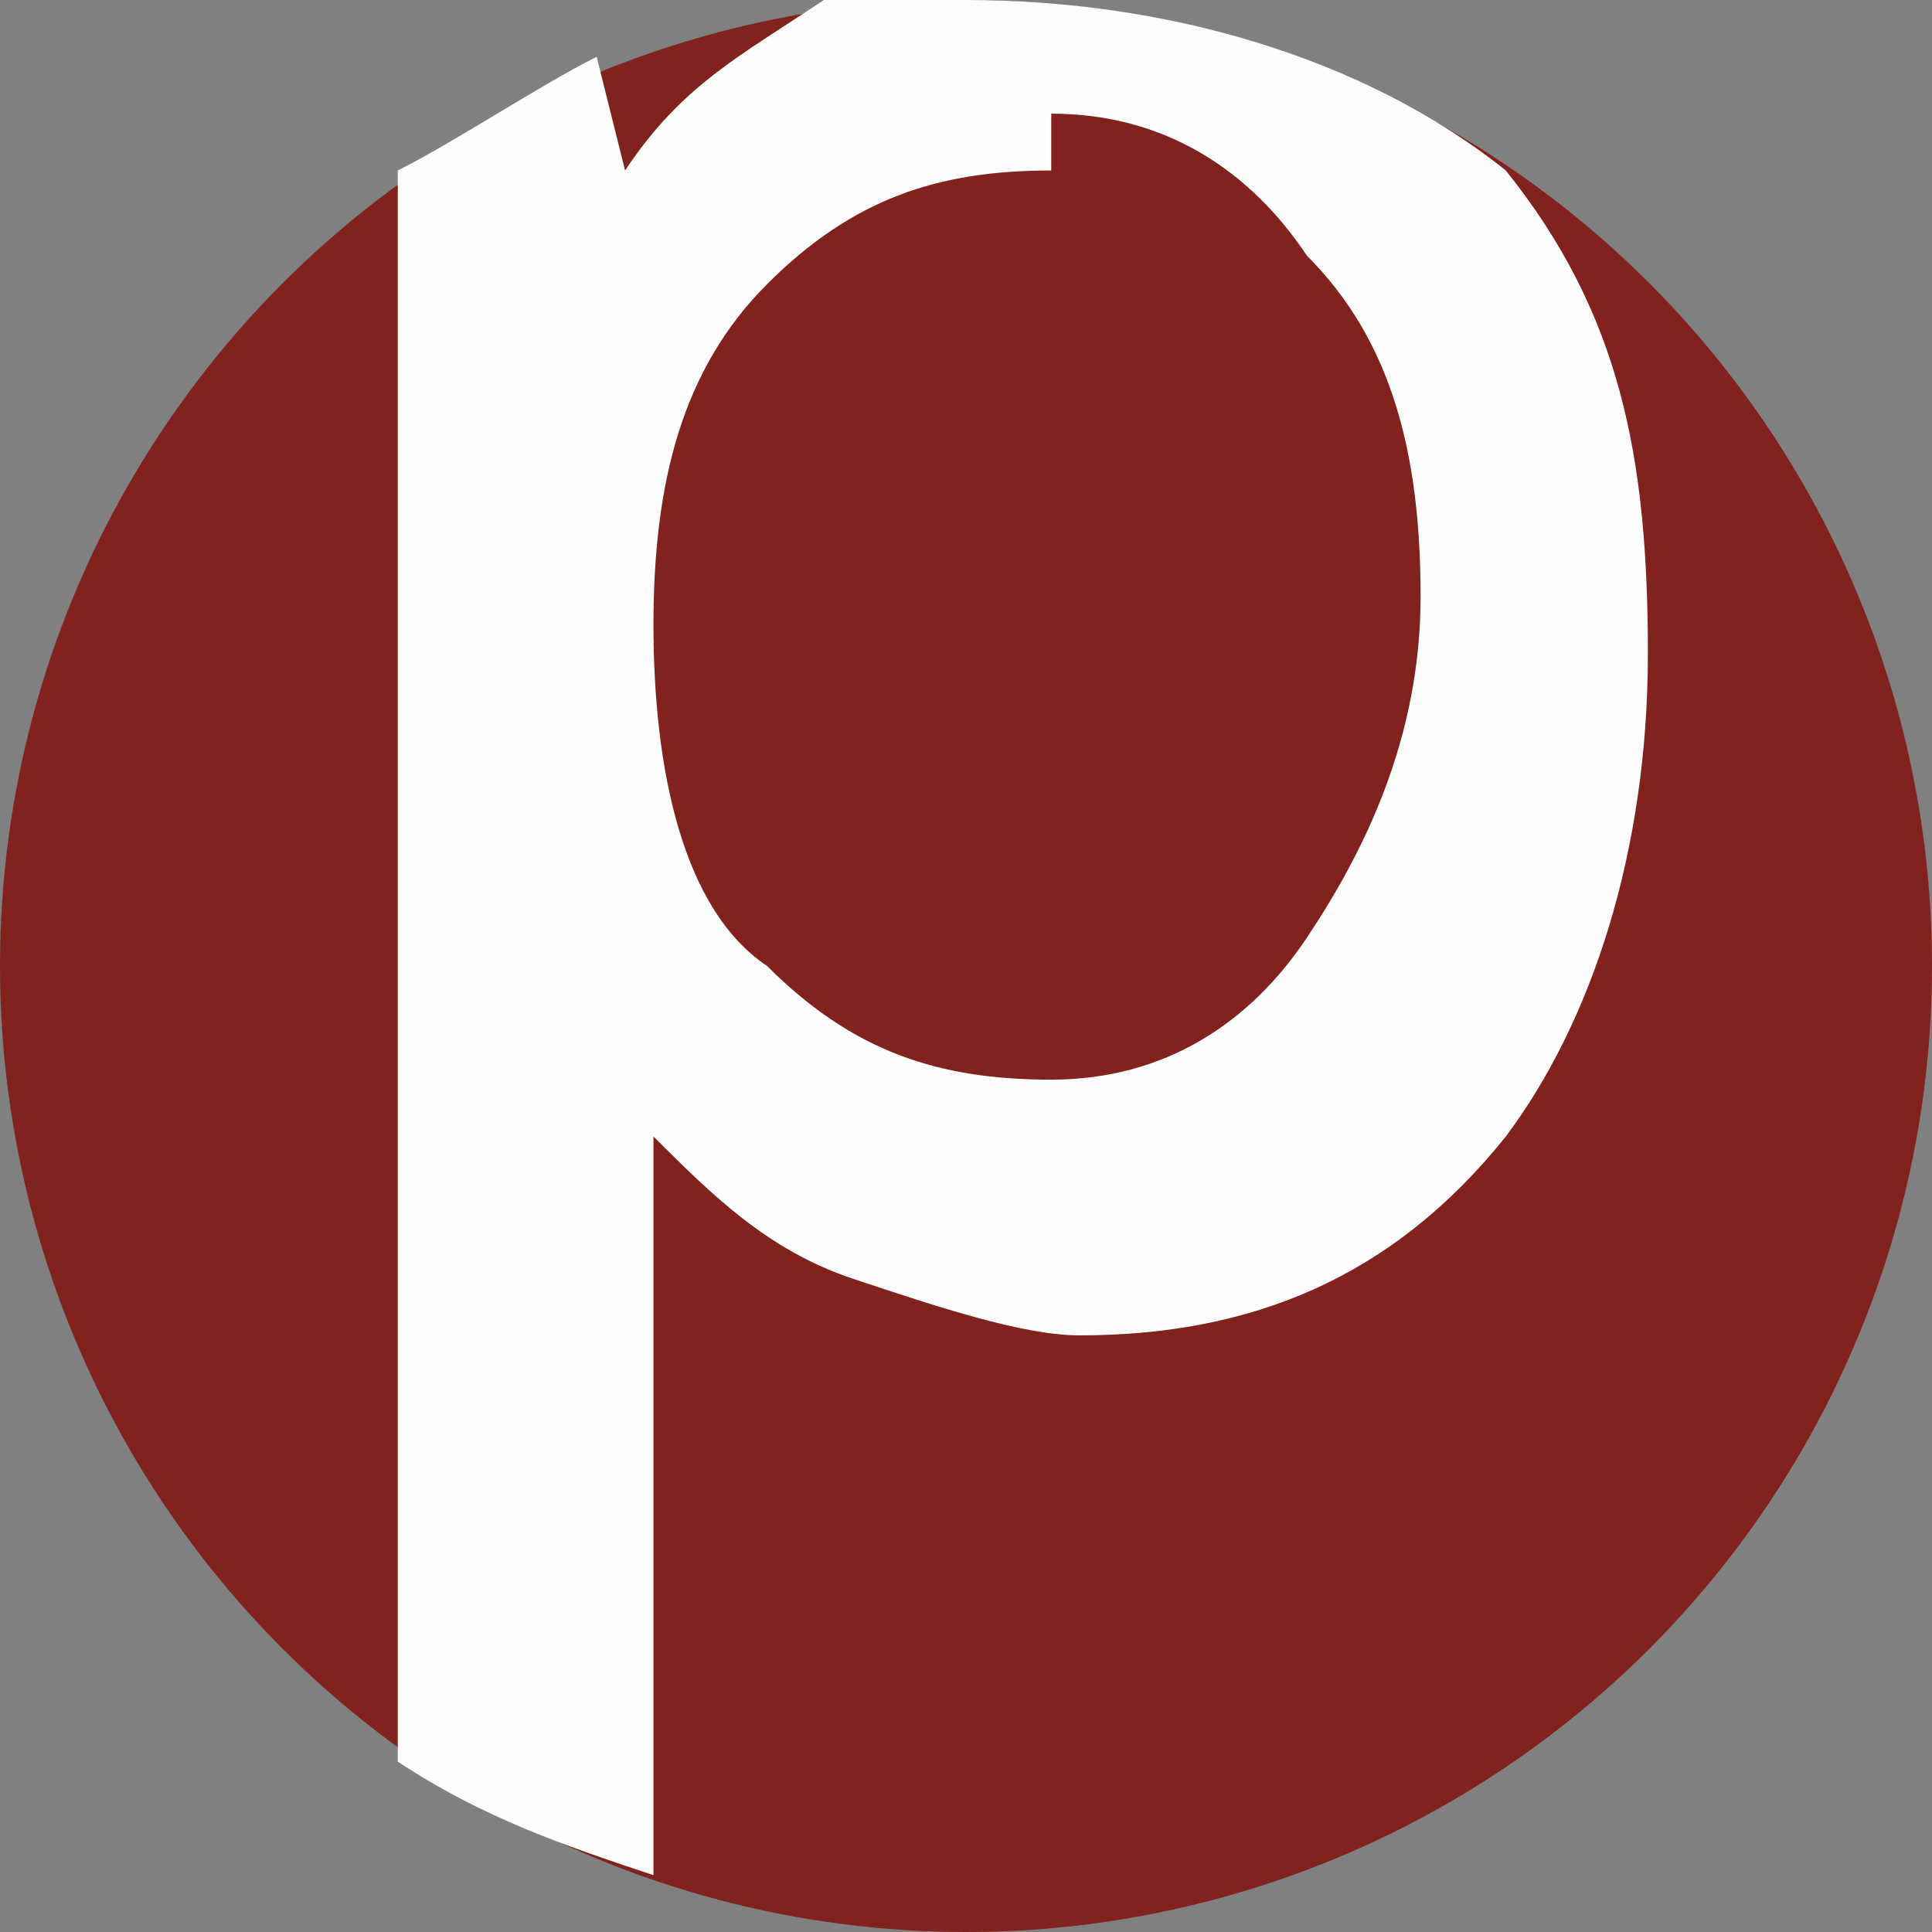<?xml version="1.0" encoding="UTF-8"?>
<!DOCTYPE svg PUBLIC "-//W3C//DTD SVG 1.1//EN" "http://www.w3.org/Graphics/SVG/1.1/DTD/svg11.dtd">
<!-- Creator: CorelDRAW X6 -->
<svg xmlns="http://www.w3.org/2000/svg" xml:space="preserve" width="50mm" height="50mm" version="1.1" style="shape-rendering:geometricPrecision; text-rendering:geometricPrecision; image-rendering:optimizeQuality; fill-rule:evenodd; clip-rule:evenodd"
viewBox="0 0 68 68"
 xmlns:xlink="http://www.w3.org/1999/xlink">
 <rect x="0" y="0" width="68" height="68" fill="#808080" stroke="none"/>
 <defs>
  <style type="text/css">
   <![CDATA[
    .fil1 {fill:#FEFEFE}
    .fil0 {fill:#81221D}
   ]]>
  </style>
 </defs>
 <g id="Capa_x0020_1">
  <g id="_1197769520">
   <circle class="fil0" cx="34" cy="34" r="34"/>
   <path class="fil1" d="M34 0c7,0 14,2 19,6 4,5 5,10 5,17 0,7 -2,13 -5,17 -4,5 -9,7 -15,7 -2,0 -5,-1 -8,-2 -3,-1 -5,-3 -7,-5l0 26c-3,-1 -6,-2 -9,-4l0 -56c2,-1 5,-3 7,-4l1 4c2,-3 4,-4 7,-6 0,0 0,0 0,0 1,0 3,0 4,0zm3 6c-4,0 -7,1 -10,4 -3,3 -4,7 -4,12 0,5 1,10 4,12 3,3 6,4 10,4 4,0 7,-2 9,-5 2,-3 4,-7 4,-12 0,-5 -1,-9 -4,-12 -2,-3 -5,-5 -9,-5z"/>
  </g>
 </g>
</svg>
